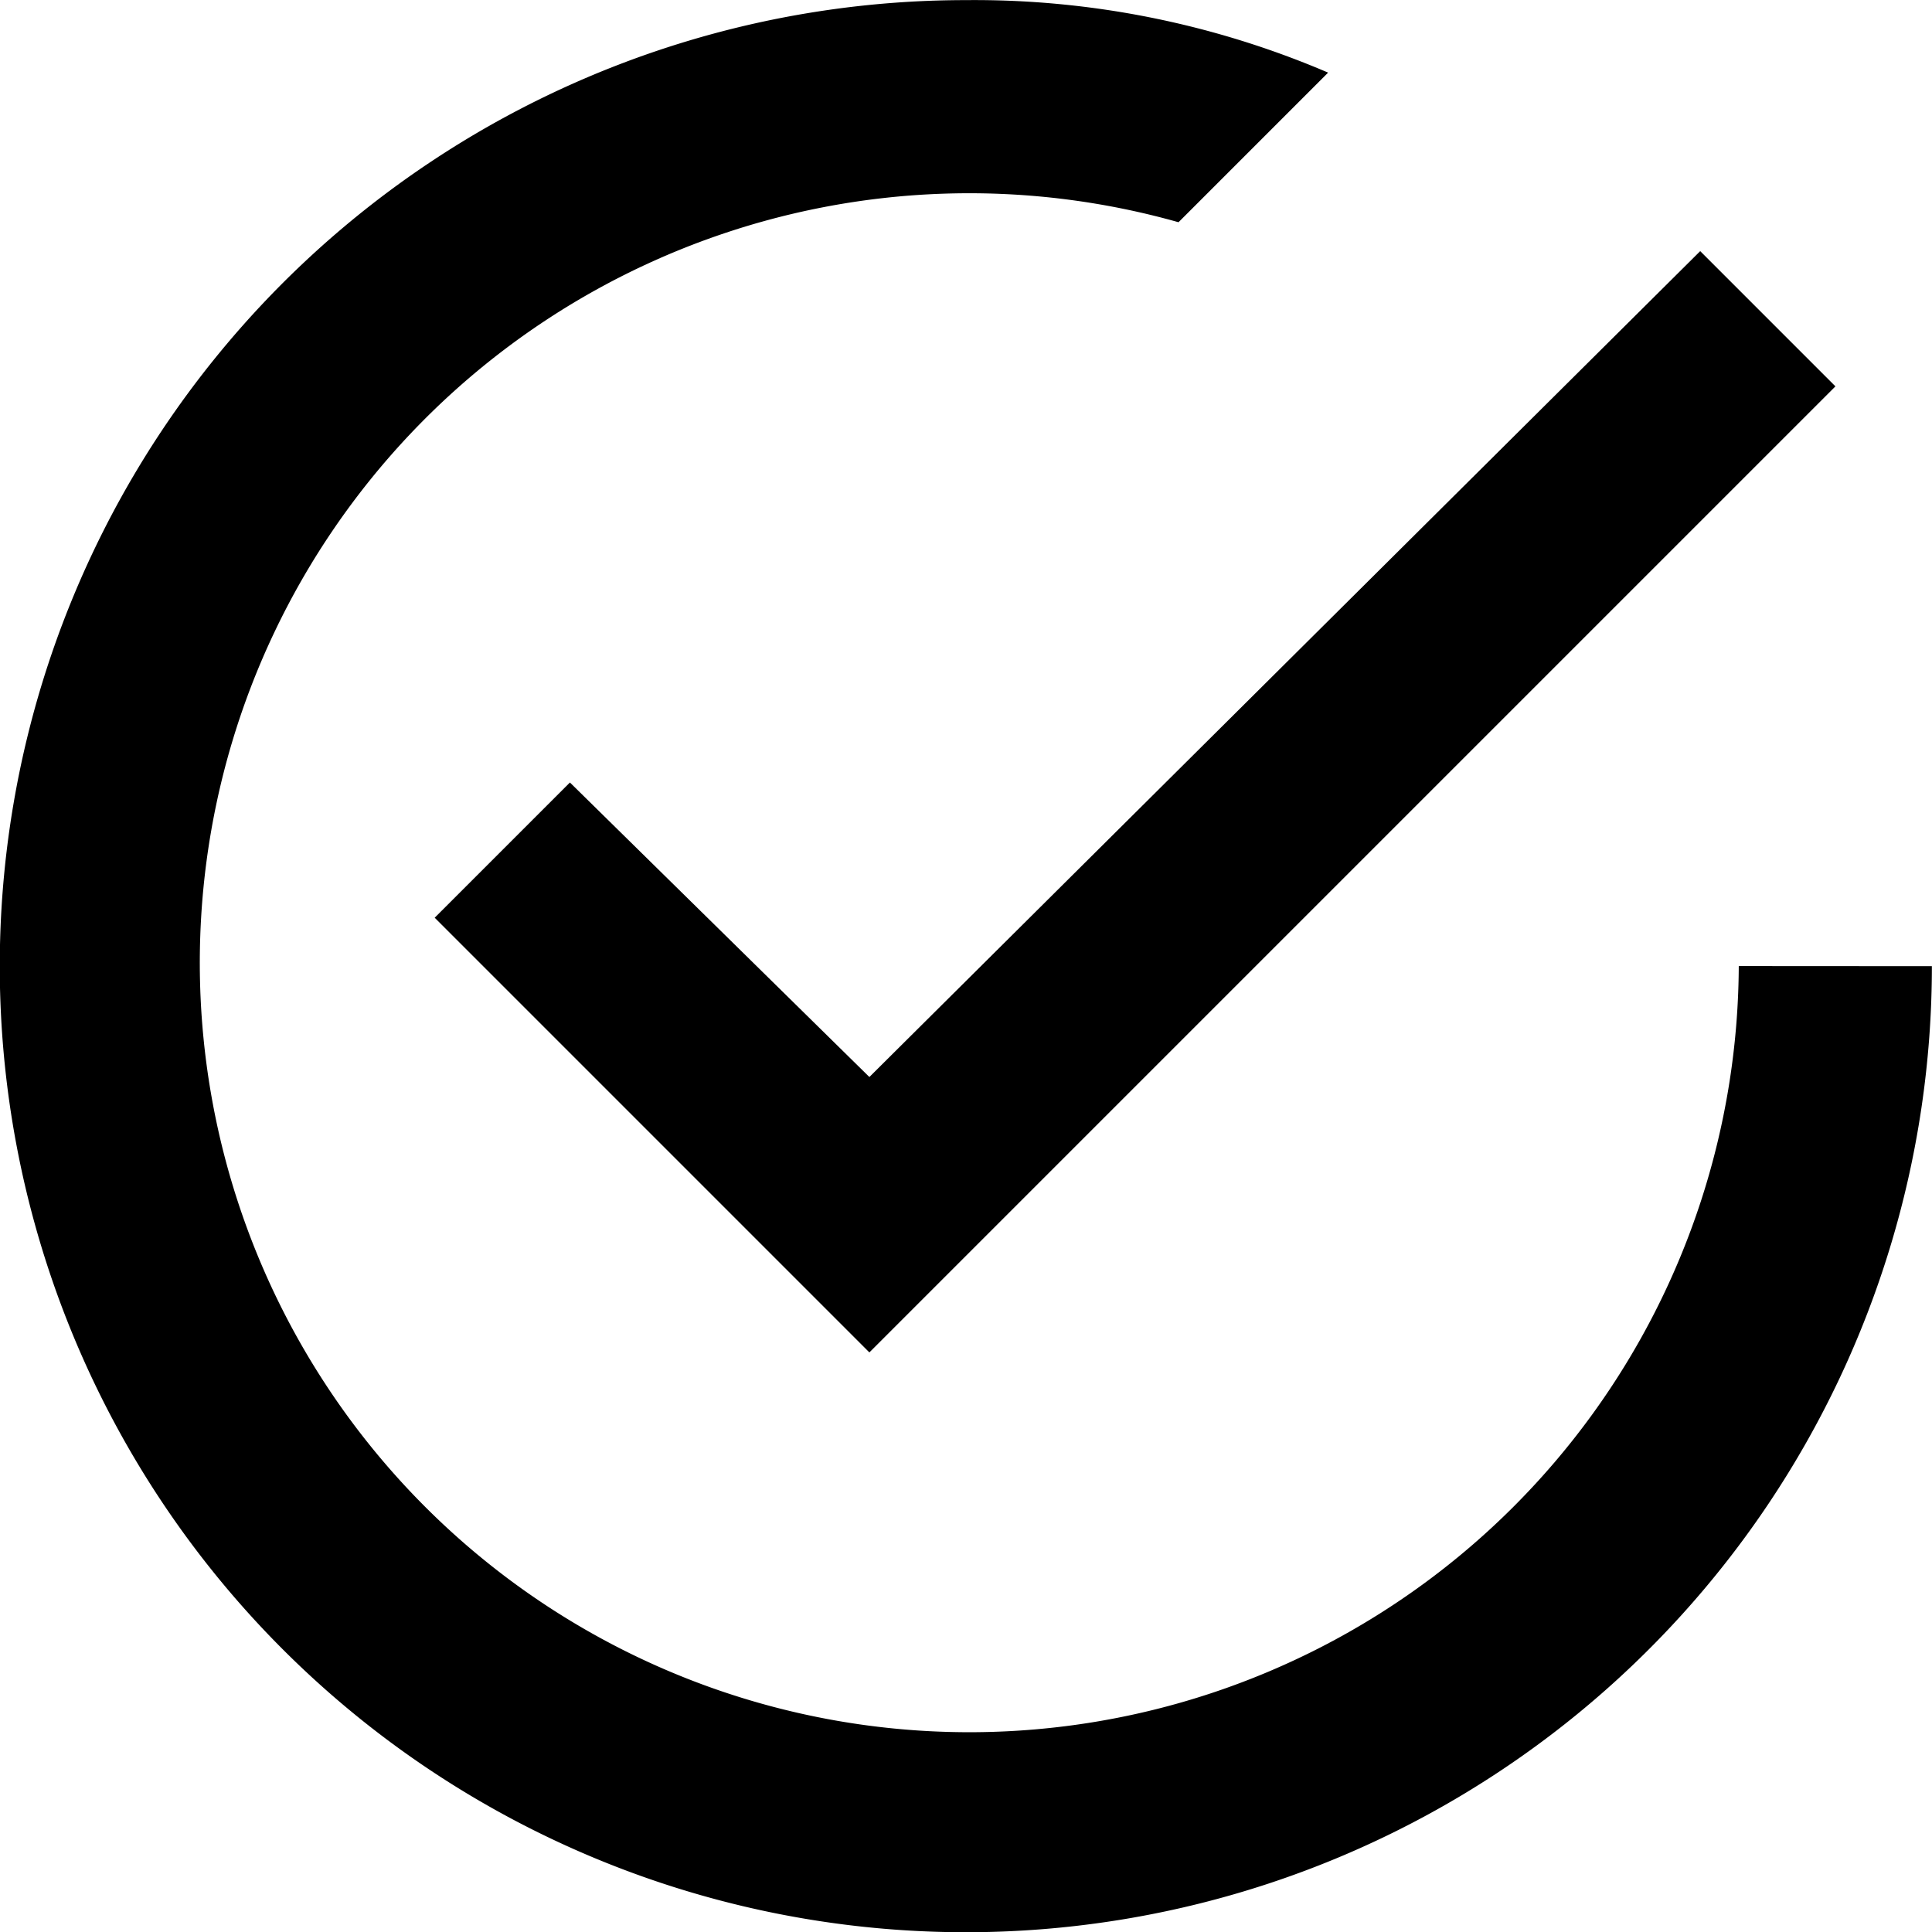 <svg xmlns="http://www.w3.org/2000/svg" width="16.787" height="16.787" viewBox="0 0 16.787 16.787">
  <path id="Icon_ionic-md-checkmark-circle-outline" data-name="Icon ionic-md-checkmark-circle-outline" d="M8.327,10.174,7.152,11.349l3.777,3.777,8.394-8.394L18.148,5.557l-7.219,7.176Zm10.156,1.595a6.686,6.686,0,1,1-4.868-6.463l1.3-1.3a7.808,7.808,0,0,0-3.148-.63,8.394,8.394,0,1,0,8.394,8.394Z" transform="translate(-3.375 -3.375)"/>
</svg>
